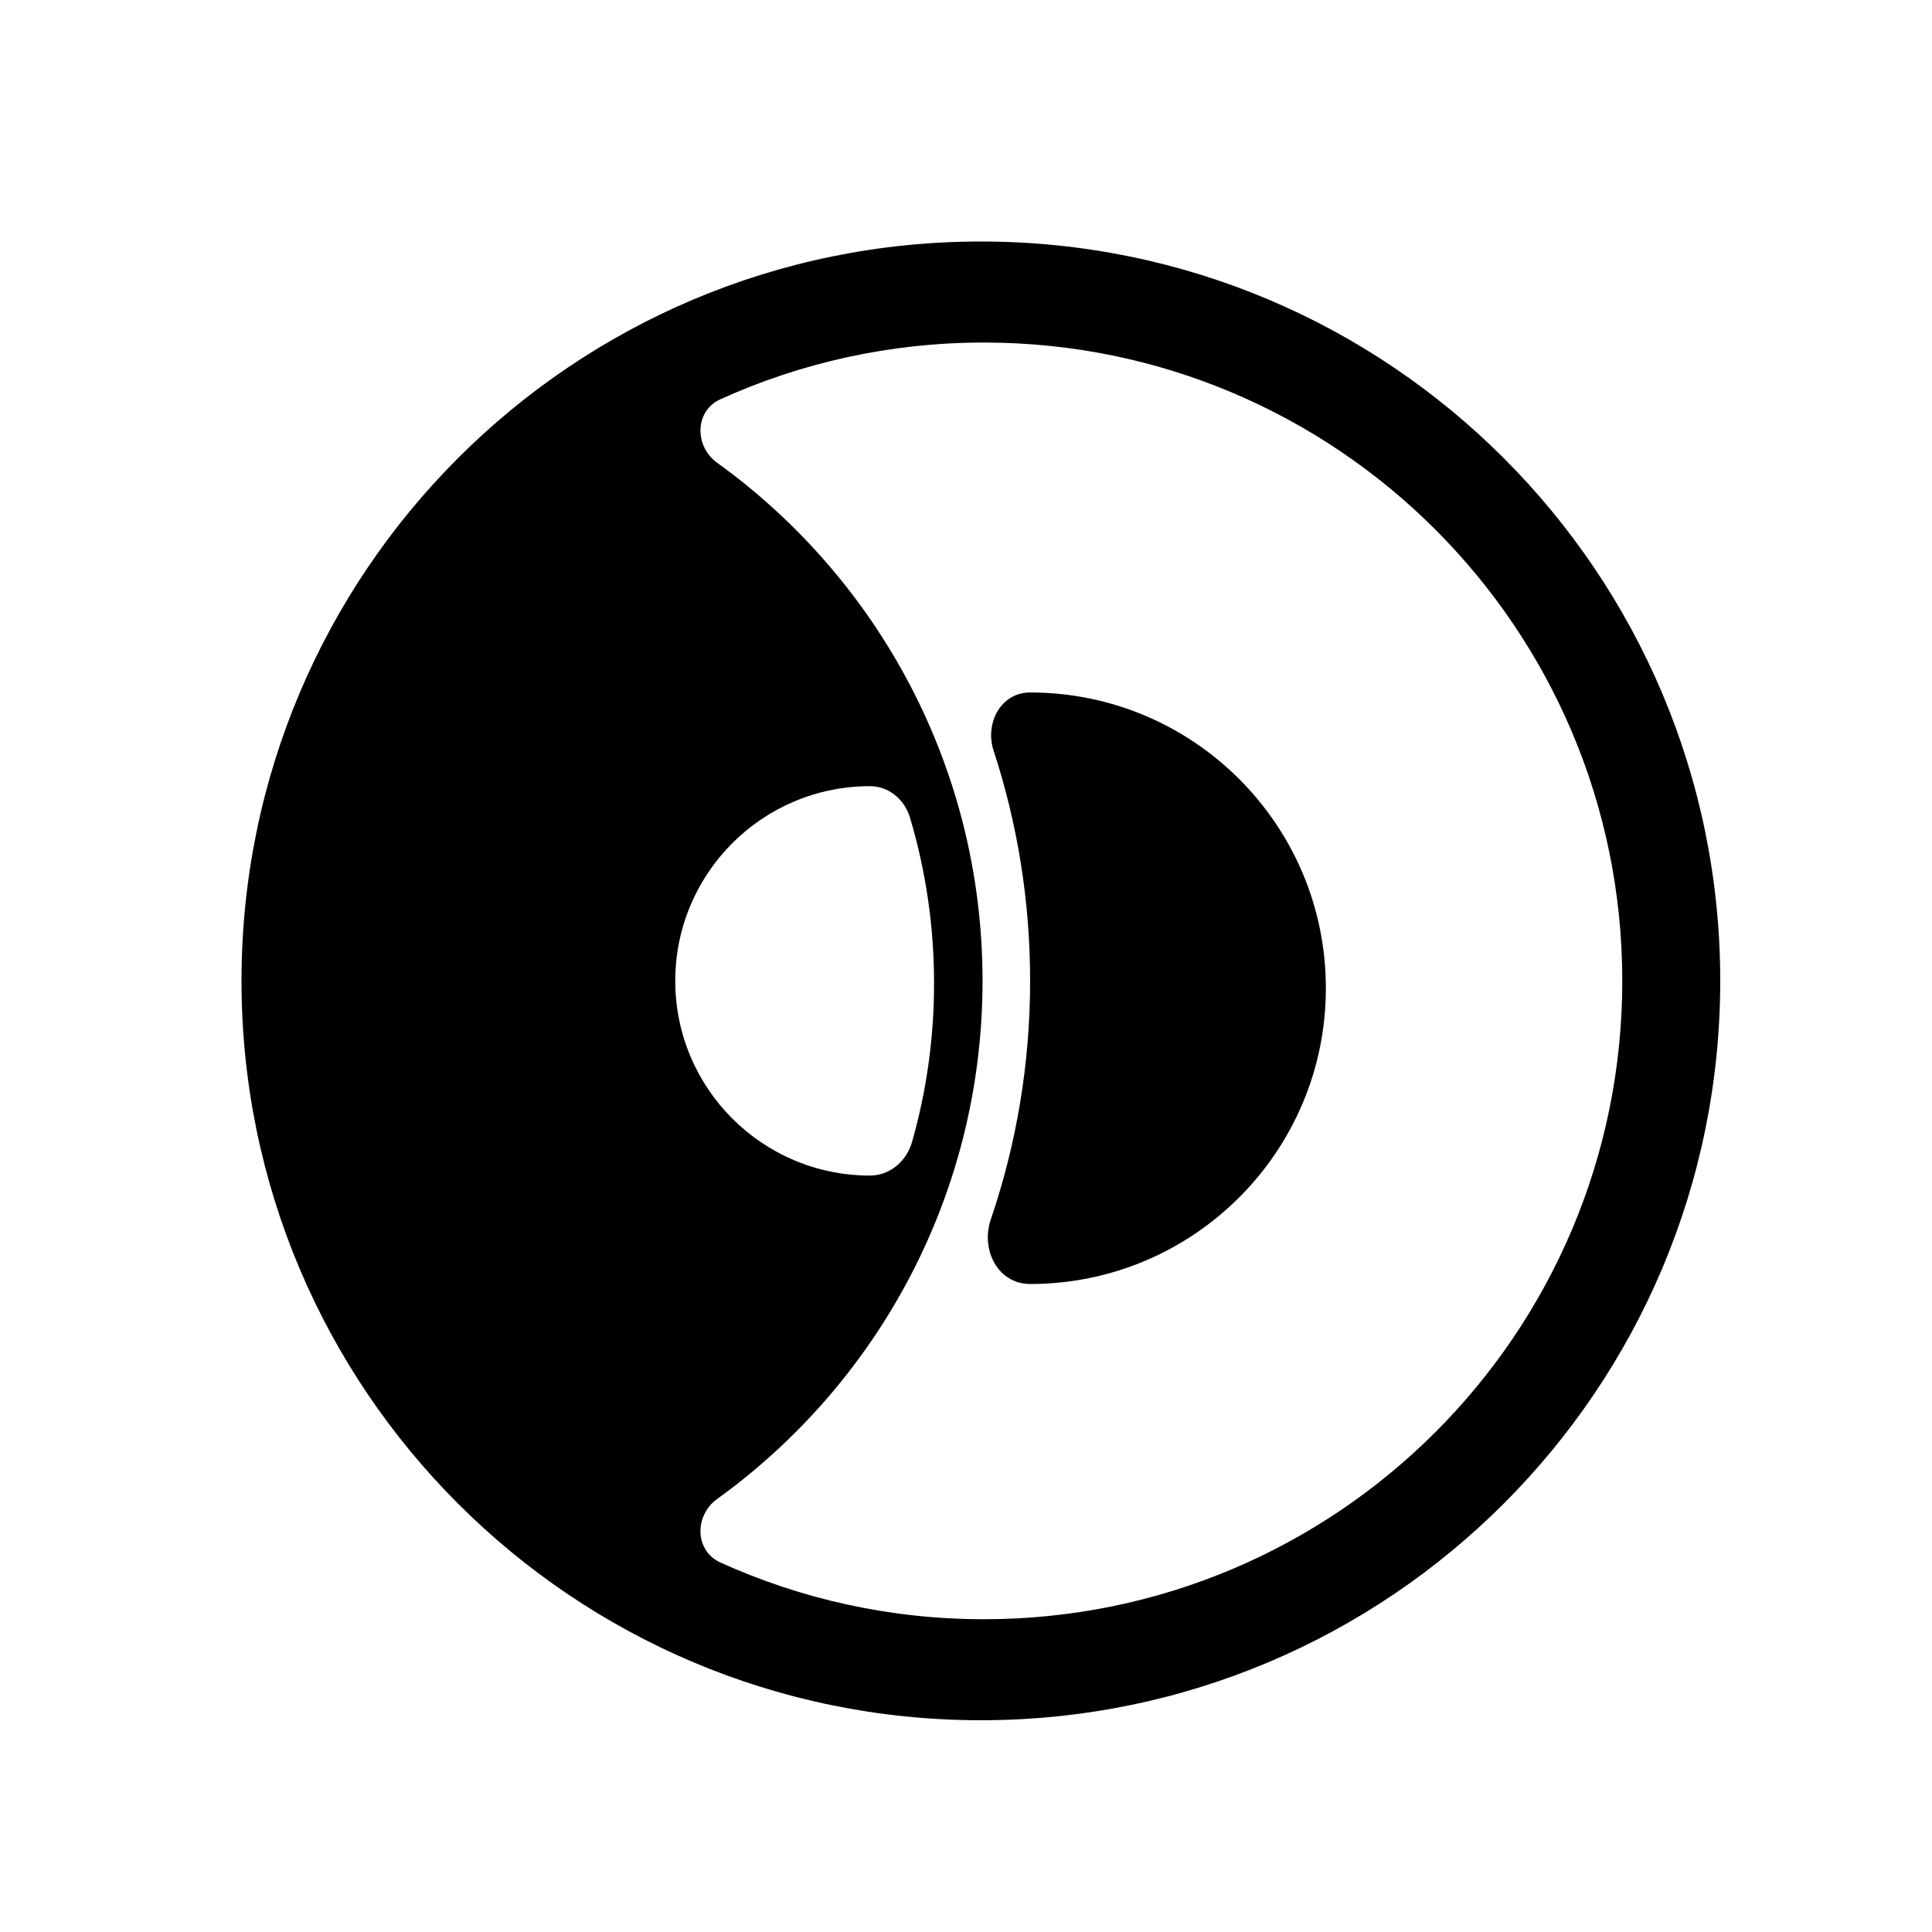 <svg xmlns="http://www.w3.org/2000/svg" fill="none" viewBox="0 0 64 64" height="64" width="64">
<rect fill="white" height="64" width="64"></rect>
<path fill="black" d="M34.124 42.534C33.058 42.534 32.478 41.403 32.822 40.394C33.666 37.914 34.124 35.257 34.124 32.492C34.124 29.83 33.7 27.268 32.915 24.869C32.615 23.951 33.159 22.939 34.124 22.939C39.535 22.939 43.921 27.326 43.921 32.736C43.921 38.147 39.535 42.534 34.124 42.534Z"></path>
<path fill="black" d="M56.985 32.493C56.985 46.02 46.02 56.985 32.493 56.985C18.966 56.985 8 46.02 8 32.493C8 18.966 18.966 8 32.493 8C46.02 8 56.985 18.966 56.985 32.493ZM32.548 32.493C32.548 39.559 29.081 45.816 23.756 49.656C22.998 50.203 23.009 51.371 23.86 51.758C26.522 52.966 29.478 53.639 32.592 53.639C44.272 53.639 53.74 44.171 53.74 32.493C53.74 20.814 44.272 11.347 32.592 11.347C29.478 11.347 26.522 12.02 23.86 13.228C23.009 13.614 22.998 14.783 23.756 15.329C29.081 19.169 32.548 25.426 32.548 32.493ZM30.213 37.827C30.688 36.158 30.942 34.396 30.942 32.574C30.942 30.667 30.663 28.825 30.145 27.086C29.966 26.486 29.444 26.043 28.819 26.043C25.257 26.043 22.369 28.931 22.369 32.493C22.369 36.055 25.257 38.942 28.819 38.942C29.482 38.942 30.032 38.465 30.213 37.827Z" clip-rule="evenodd" fill-rule="evenodd"></path>
</svg>

